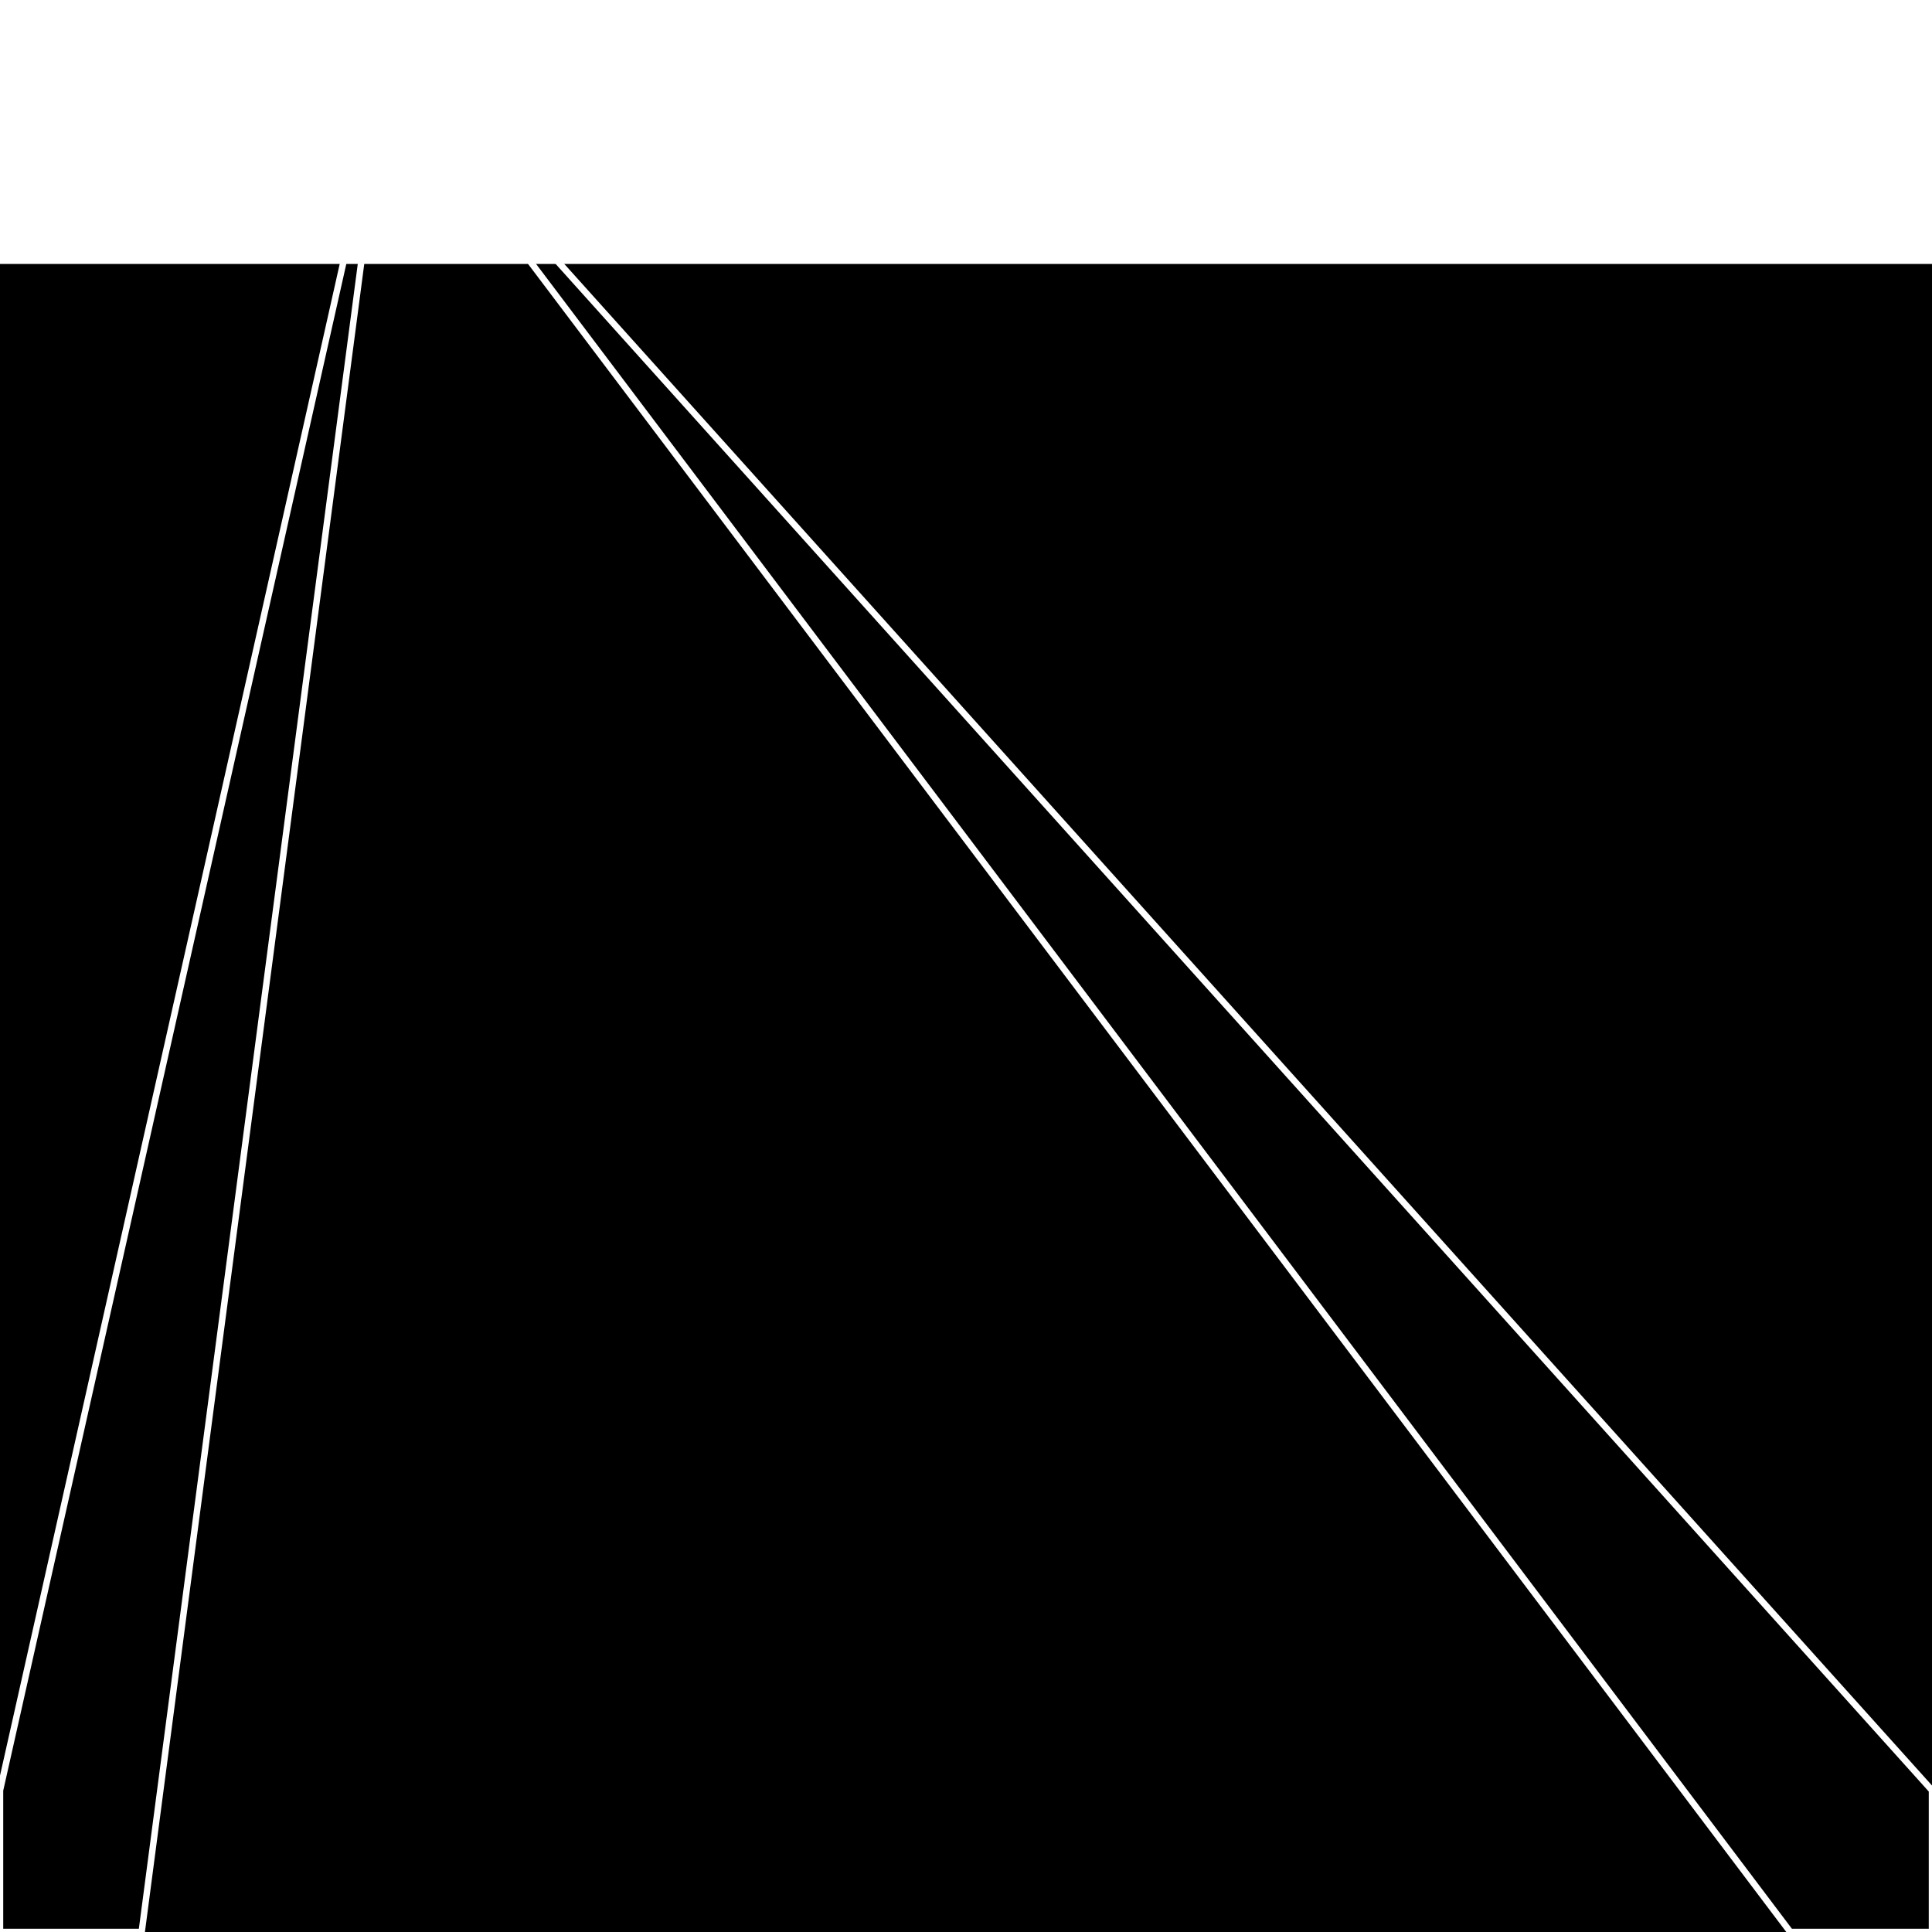 <svg xmlns="http://www.w3.org/2000/svg" width="300" height="300" style="background:#000"><linearGradient id="topGradient" gradientTransform="rotate(90)" ><stop stop-color="white"  offset="80%"  stop-opacity="0" /><stop stop-color="white"  offset="100%"  stop-opacity="1" /></linearGradient><filter id="room" ><feTurbulence baseFrequency="0.045" seed="81648" result="turb" /><feColorMatrix values="2 13 12 28 1 7 -61 0 4 1 21 6 -49 -32 1 19 14 24 64 1 " /></filter><filter id="stars" ><feTurbulence type="fractalNoise" numOctaves="1" baseFrequency="0.001" seed="655616" result="turb" /><feColorMatrix values="15 0 0 0 0 0 15 0 0 0 0 0 15 0 0 0 0 0 -15 5" /></filter><rect width="300" height="300" filter="url(#room)" transform="translate(0,-319)" /><rect width="300" height="300" filter="url(#room)" transform="translate(0,341) scale(-1,1) rotate(180)" /><rect width="300" height="300" fill="url(#topGradient)" transform="translate(0,-289)" /><rect width="300" height="300" fill="url(#topGradient)" transform="translate(0,311) scale(-1,1) rotate(180)" /><rect width="300" height="300" filter="url(#stars)" transform="translate(0,-319)" /><rect width="300" height="300" filter="url(#stars)" transform="translate(0,341) scale(-1,1) rotate(180)" /><polygon points="22,0 0,0 0,22 60,11" fill="none" stroke="white" /><polygon points="0,278 0,300 22,300 60,11" fill="none" stroke="white" /><polygon points="278,0 300,0 300,22 60,11" fill="none" stroke="white" /><polygon points="300,278 300,300 278,300 60,11" fill="none" stroke="white" /></svg>